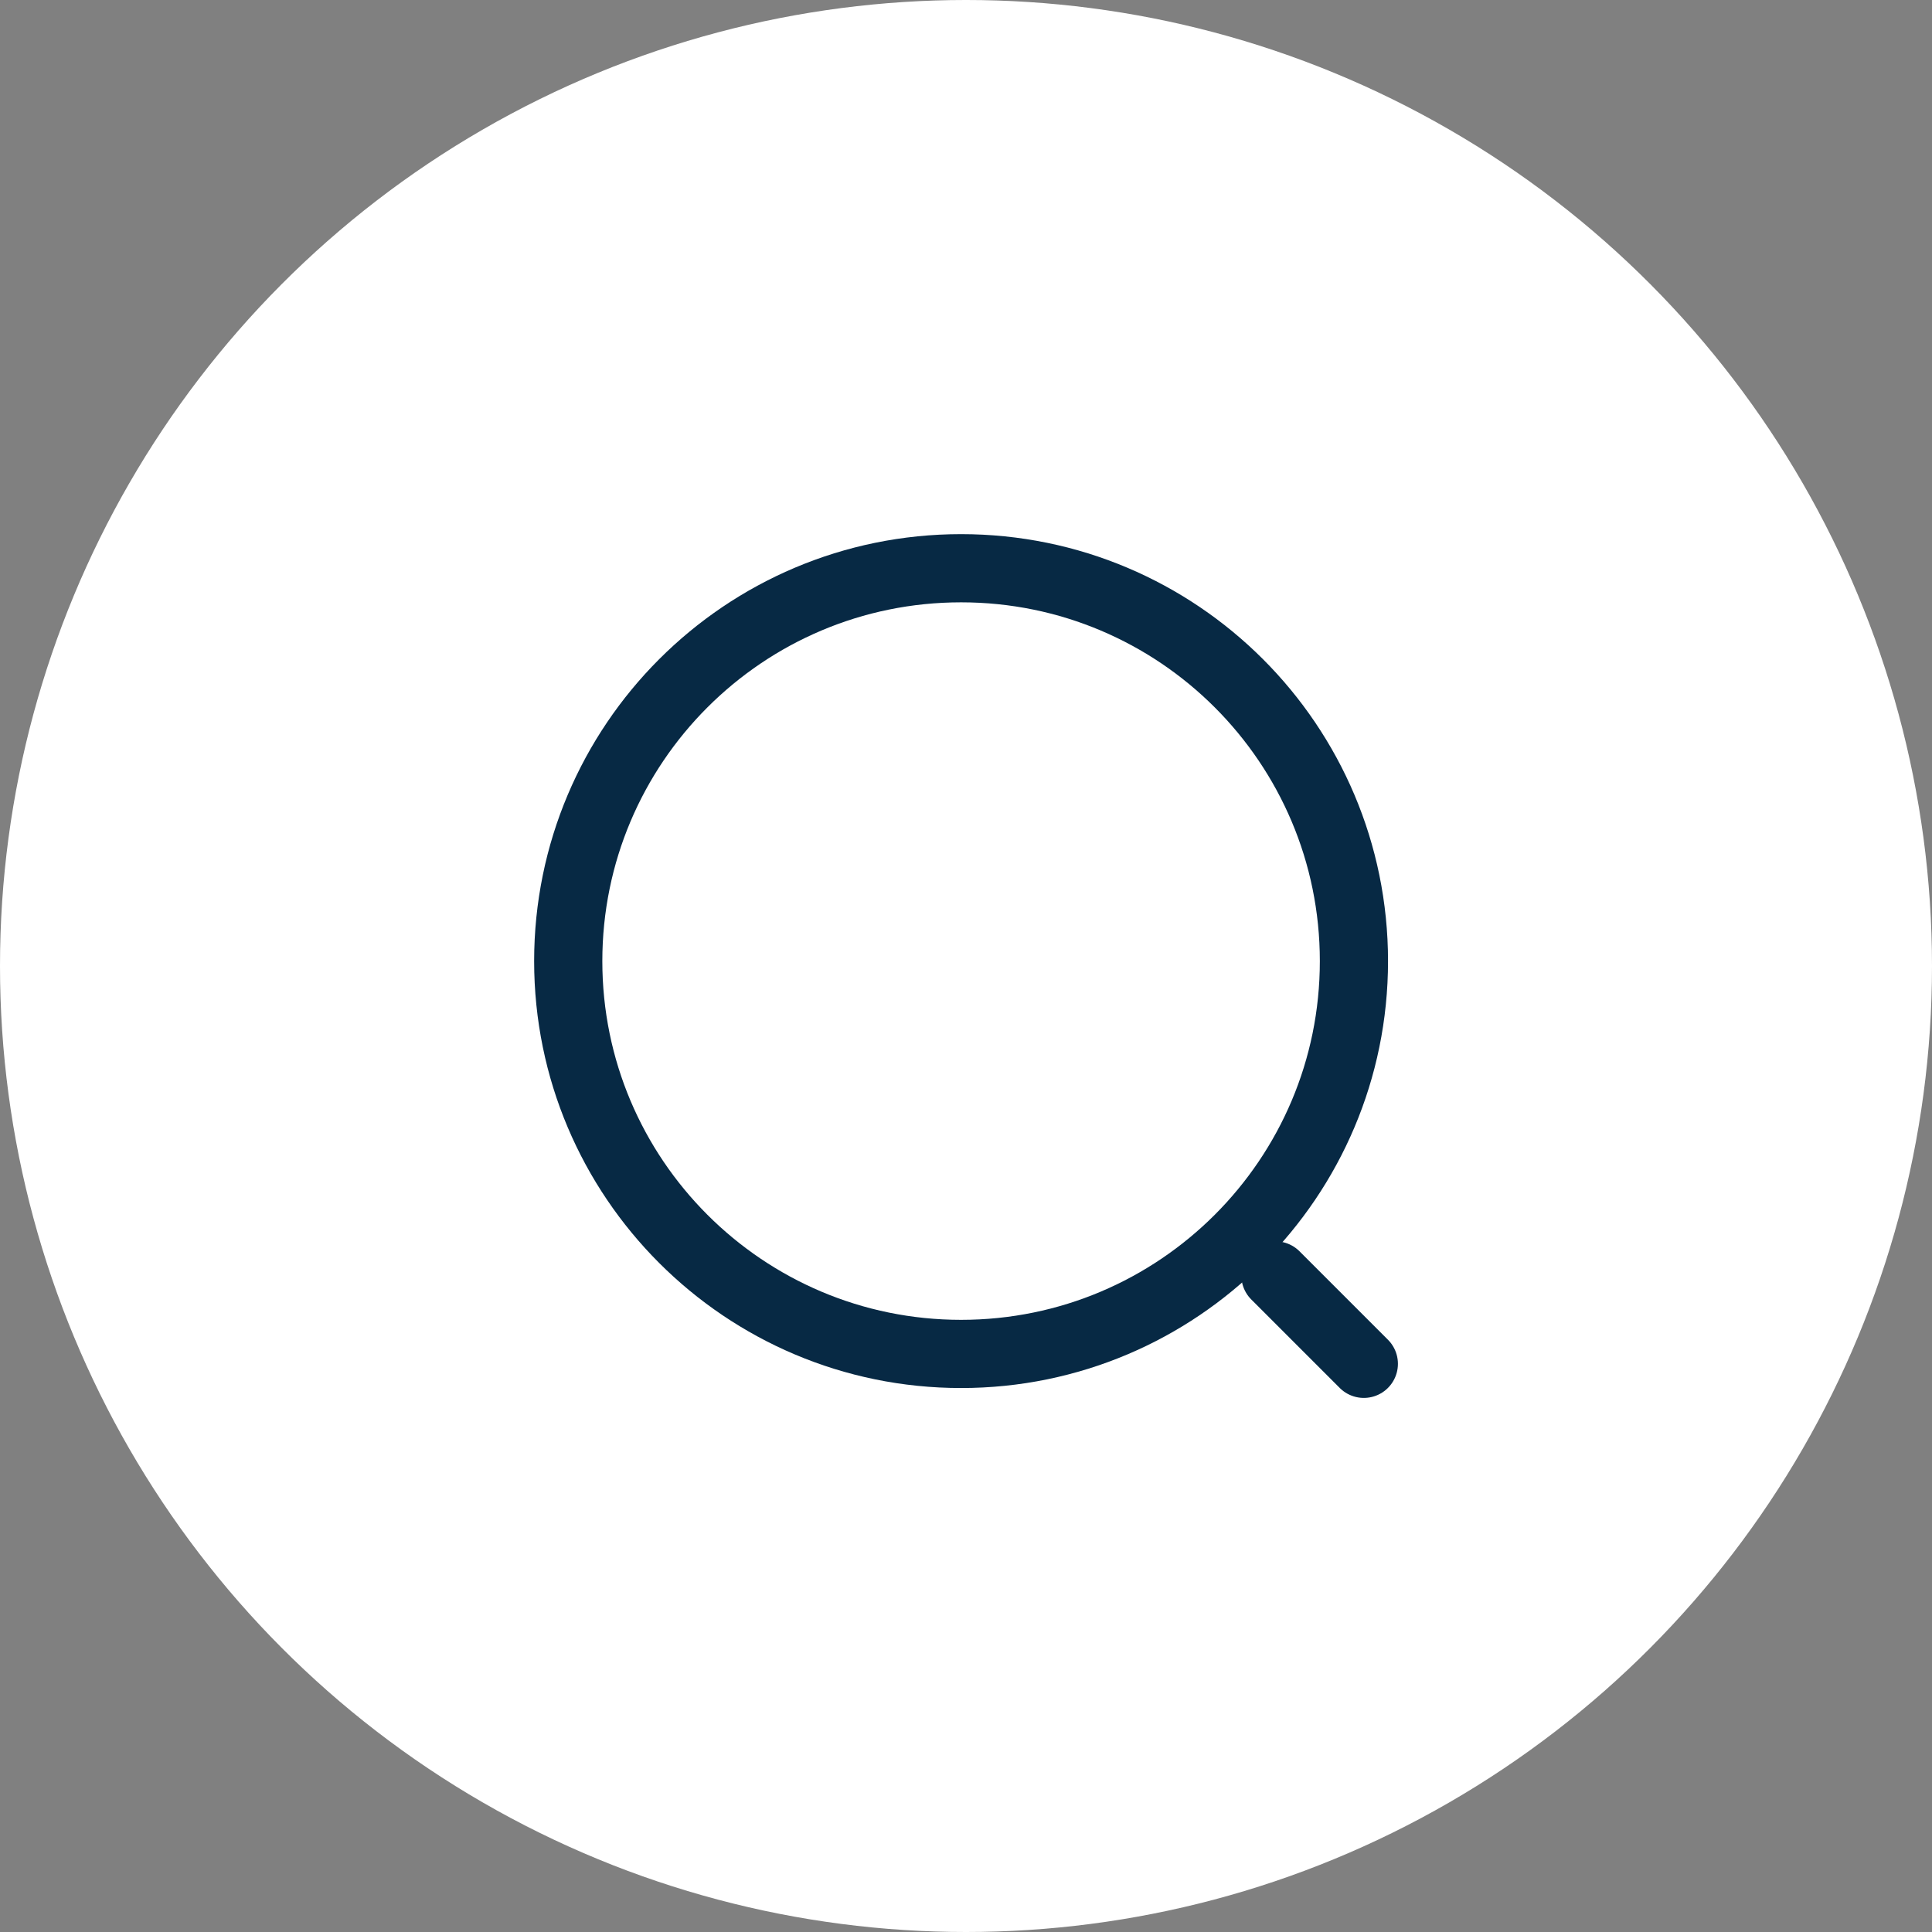 <svg width="34" height="34" viewBox="0 0 34 34" fill="none" xmlns="http://www.w3.org/2000/svg">
<rect x="0" y="0" width="34" height="34" fill="#808080" stroke="none"/>
<circle cx="17" cy="17" r="17" fill="white"/>
<path d="M16.914 23.827C20.732 23.827 23.827 20.732 23.827 16.914C23.827 13.095 20.732 10 16.914 10C13.095 10 10 13.095 10 16.914C10 20.732 13.095 23.827 16.914 23.827Z" stroke="#072944" stroke-width="1.2" stroke-linecap="round" stroke-linejoin="round"/>
<path d="M24.001 24.001L22.445 22.445" stroke="#072944" stroke-width="1.2" stroke-linecap="round" stroke-linejoin="round"/>
</svg>
